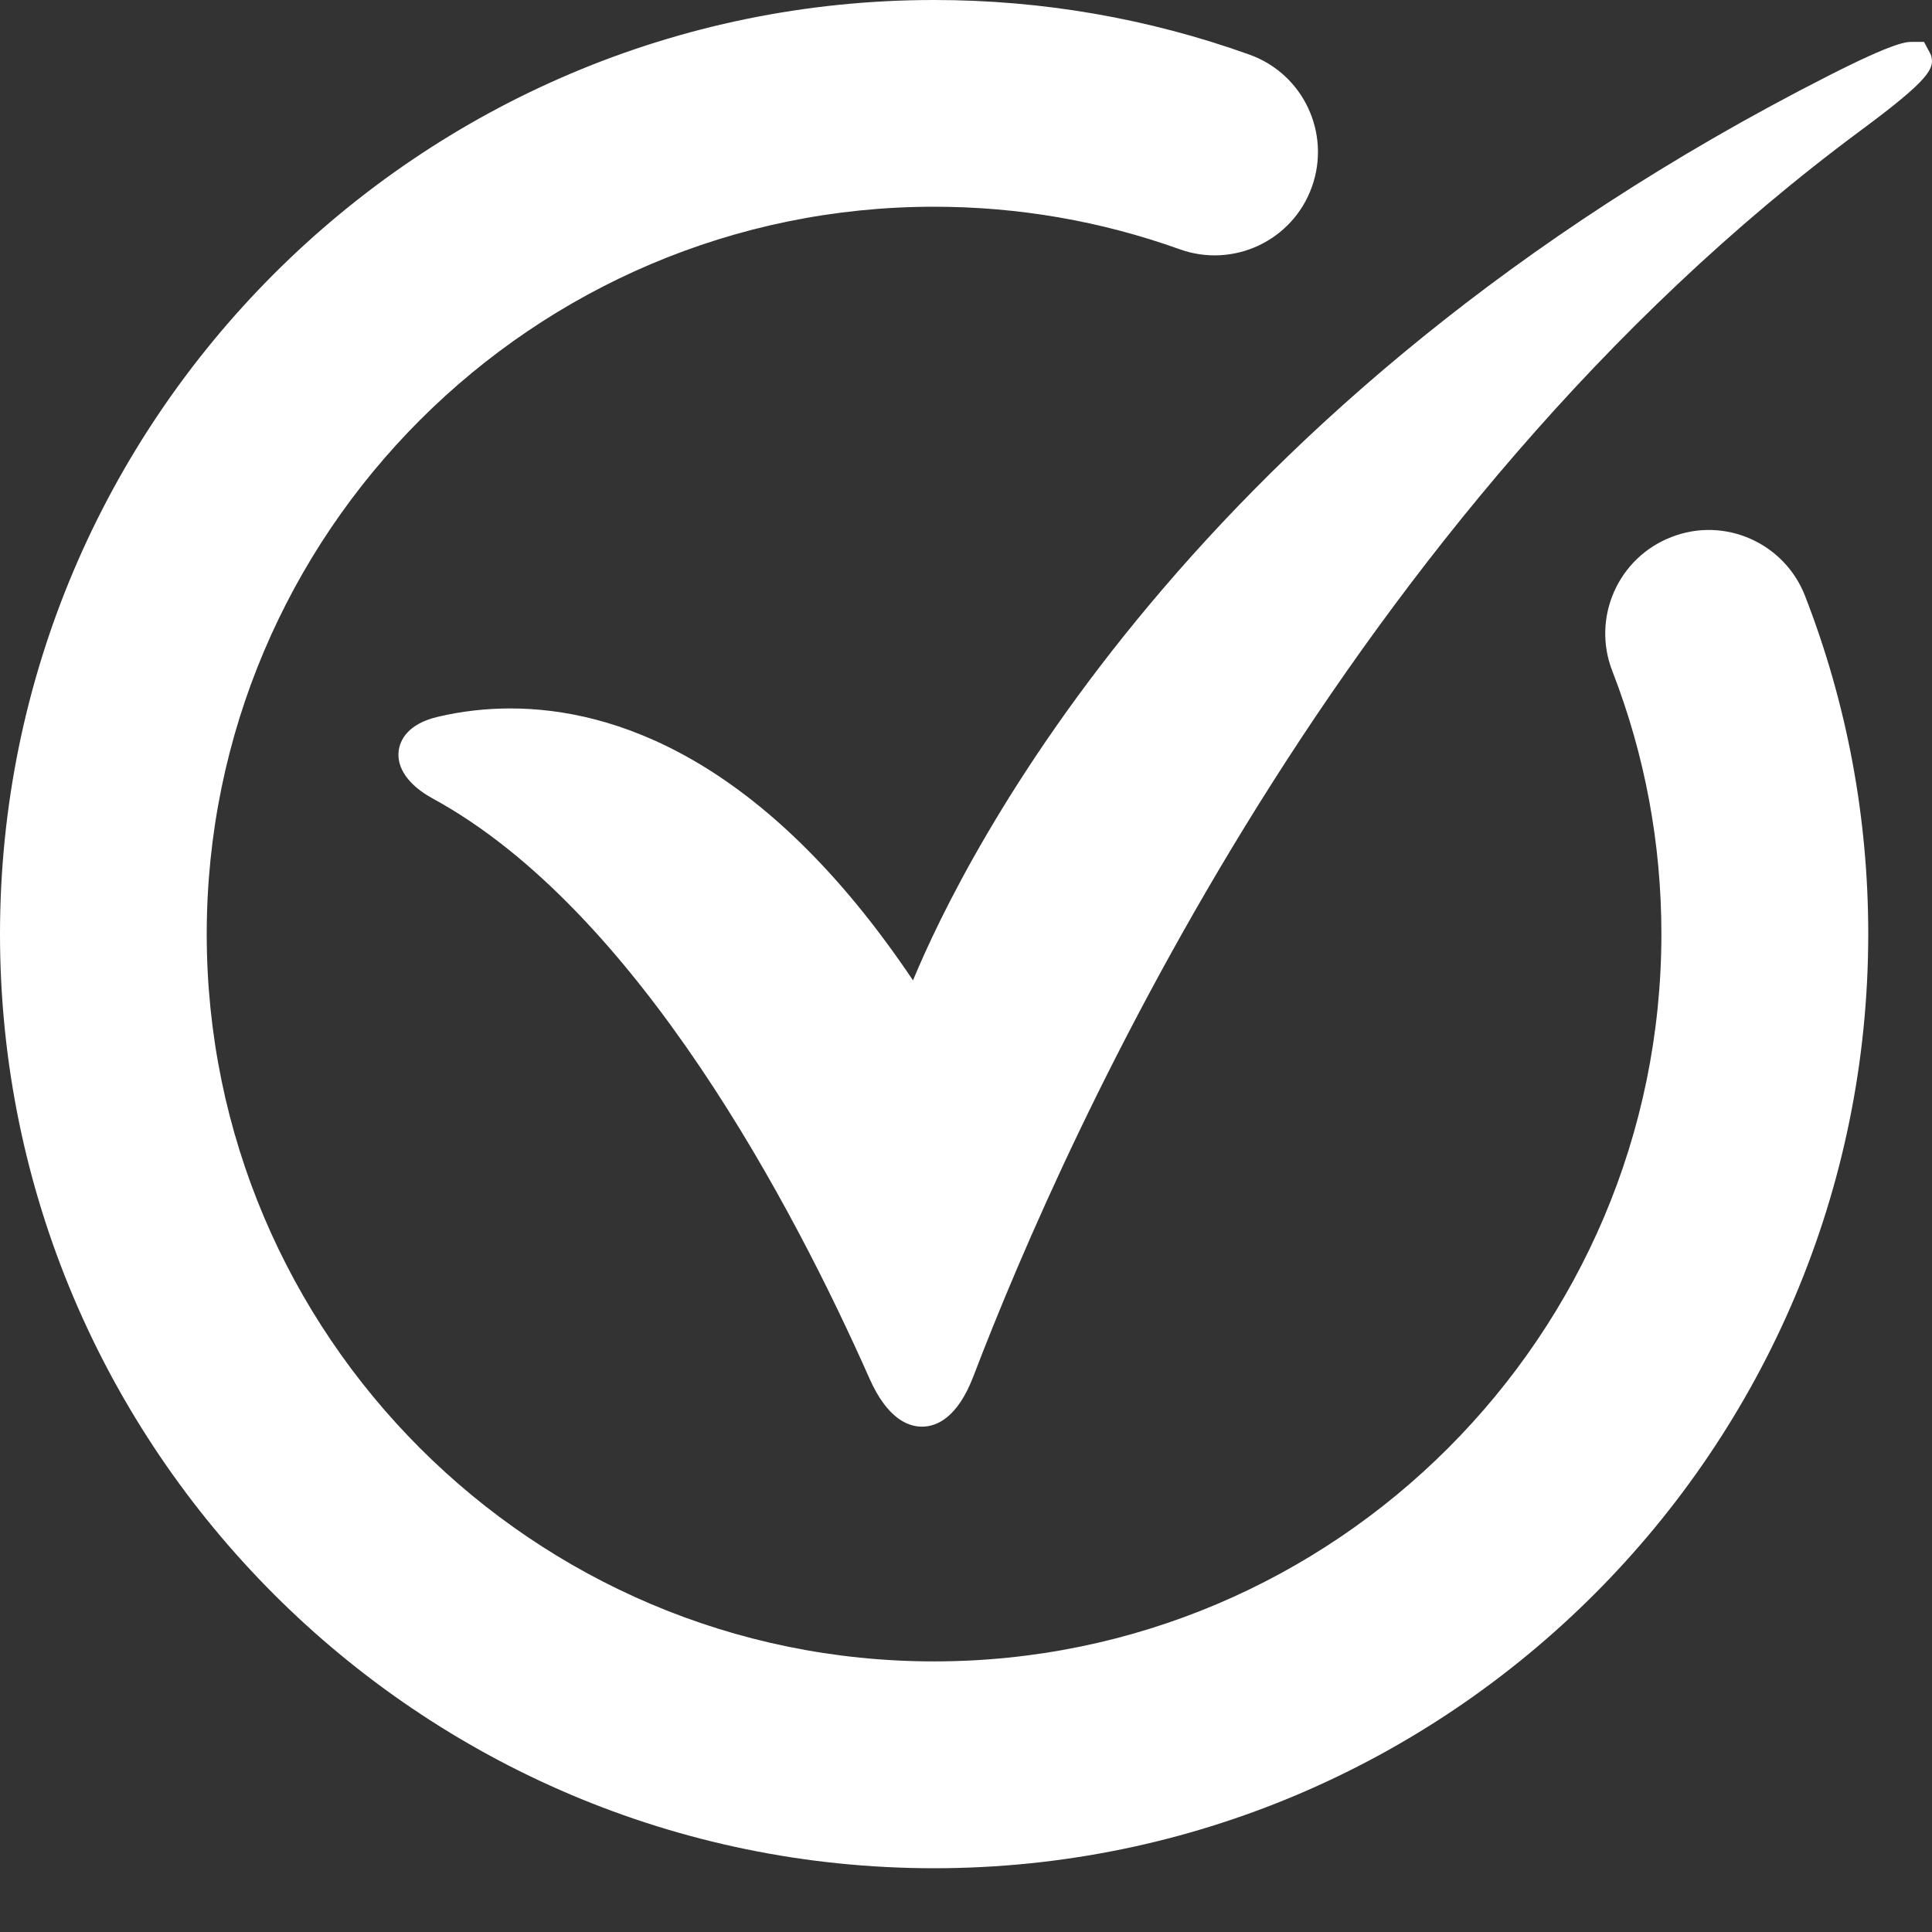 <svg width="16" height="16" viewBox="0 0 16 16" fill="none" xmlns="http://www.w3.org/2000/svg">
<rect x="0" y="0" width="16" height="16" fill="#333333" stroke="none"/>
<path d="M7.736 0C8.634 5.50643e-05 9.513 0.153 10.349 0.453C10.794 0.613 11.024 1.104 10.864 1.549C10.704 1.994 10.214 2.224 9.769 2.064C9.119 1.831 8.435 1.712 7.735 1.712C4.414 1.712 1.712 4.415 1.712 7.736C1.712 11.057 4.414 13.759 7.735 13.759C11.057 13.759 13.758 11.057 13.759 7.736C13.759 6.984 13.622 6.25 13.352 5.556C13.181 5.115 13.4 4.619 13.841 4.448C14.281 4.275 14.778 4.495 14.949 4.936C15.296 5.829 15.472 6.771 15.472 7.735C15.472 12.001 12.001 15.471 7.736 15.472C3.471 15.472 0 12.001 0 7.736C4.70981e-05 3.471 3.471 0 7.736 0ZM15.934 0.347L15.99 0.452C16.027 0.565 15.985 0.654 15.409 1.081C11.13 4.251 8.845 9.35 8.062 11.396C7.93 11.742 7.757 11.815 7.636 11.815H7.635C7.518 11.815 7.347 11.746 7.201 11.417C6.582 10.02 5.287 7.54 3.582 6.612C3.385 6.504 3.282 6.36 3.302 6.215C3.313 6.137 3.369 5.996 3.627 5.936C3.822 5.89 4.024 5.867 4.228 5.867C5.069 5.867 6.317 6.265 7.561 8.119C7.981 7.105 9.848 3.319 15.143 0.627C15.693 0.347 15.788 0.347 15.834 0.347H15.934Z" fill="white"/>
</svg>
